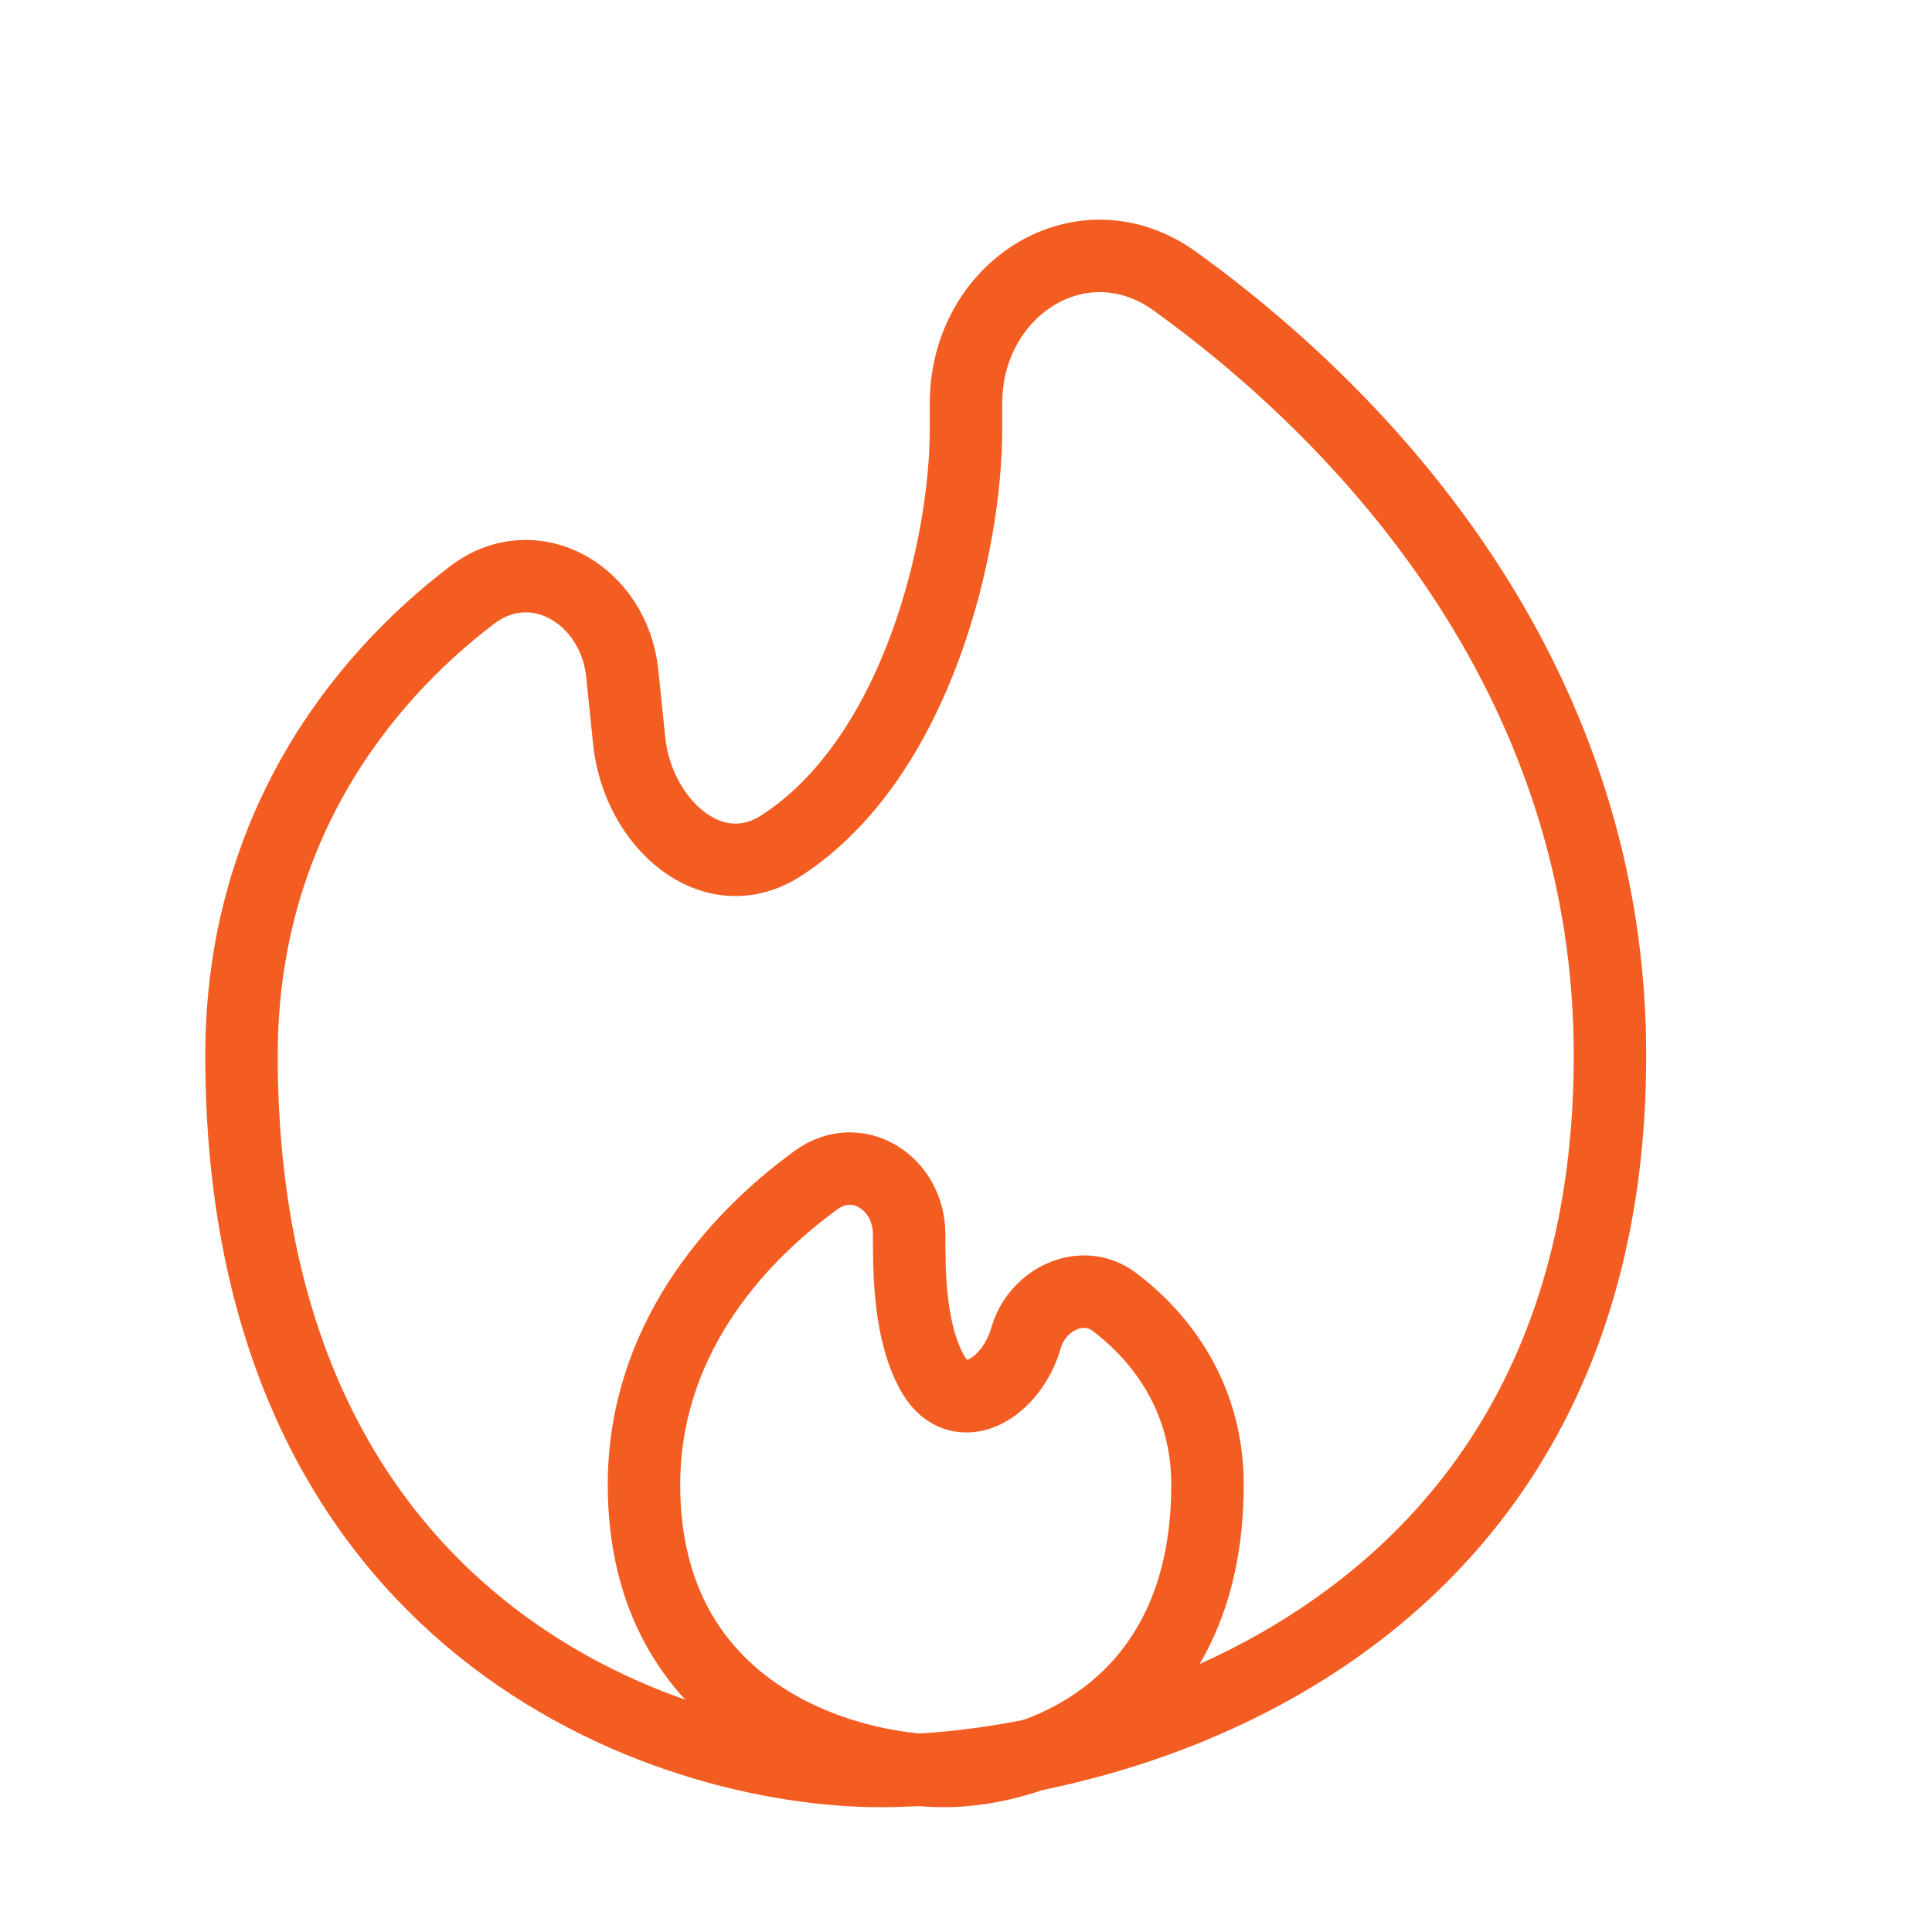 <svg width="40" height="40" viewBox="0 0 40 40" fill="none" xmlns="http://www.w3.org/2000/svg">
<g id="solar:fire-linear">
<g id="Group">
<path id="Vector" d="M33.333 21.851C33.333 33.703 23.26 36.666 18.222 36.666C13.817 36.666 5 33.703 5 21.851C5 17.215 7.435 14.101 9.767 12.325C11.063 11.335 12.717 12.32 12.883 13.943L13.027 15.34C13.202 17.04 14.748 18.435 16.182 17.503C18.99 15.678 20 11.291 20 8.888V8.35C20 5.966 22.407 4.433 24.337 5.83C28.608 8.916 33.333 14.306 33.333 21.85V21.851Z" stroke="#F35D22" stroke-width="1.5"/>
<path id="Vector_2" d="M13.333 30.741C13.333 35.481 17.481 36.666 19.555 36.666C21.371 36.666 25 35.481 25 30.741C25 28.905 24.016 27.666 23.066 26.951C22.403 26.453 21.471 26.901 21.243 27.7C20.946 28.74 19.871 29.393 19.323 28.46C18.823 27.606 18.823 26.326 18.823 25.555C18.823 24.495 17.756 23.808 16.898 24.431C15.176 25.681 13.333 27.8 13.333 30.741Z" stroke="#F35D22" stroke-width="1.5"/>
</g>
</g>
</svg>
